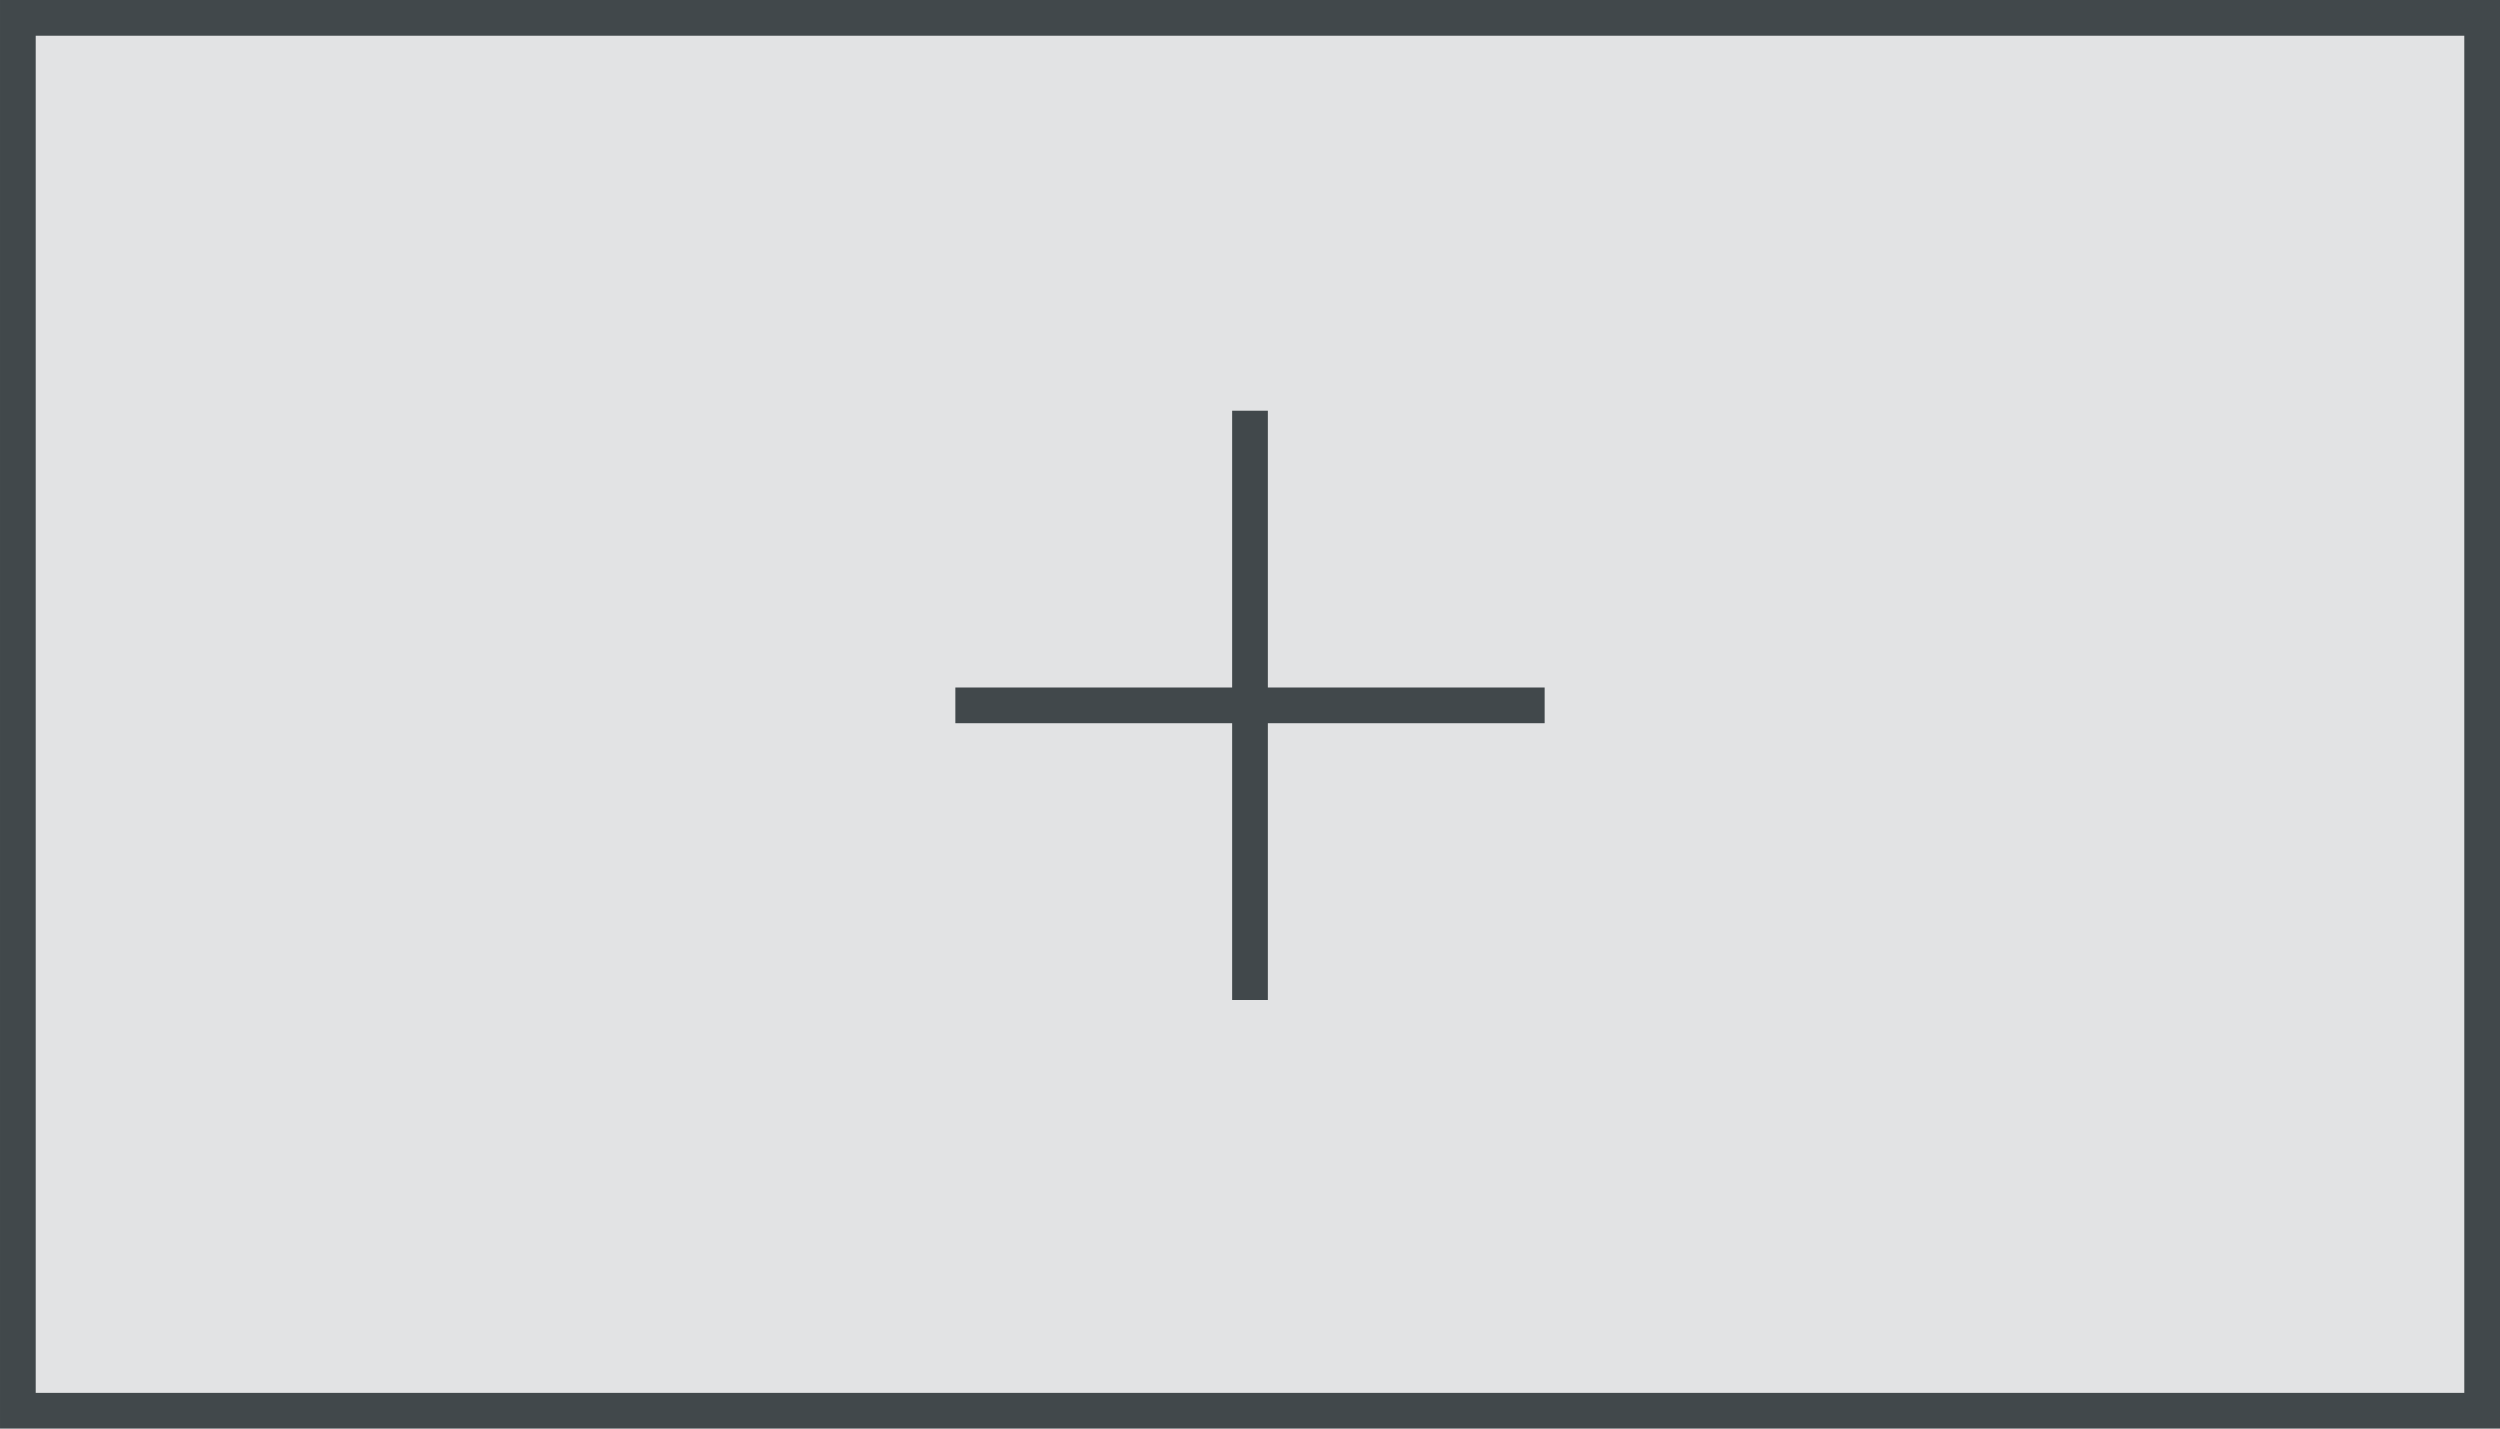 <svg width="70" height="40" viewBox="0 0 70 40" fill="none" xmlns="http://www.w3.org/2000/svg">
<rect x="-0.5" y="-0.5" width="39" height="69" transform="matrix(1.19249e-08 -1 -1 -1.19249e-08 69 39)" fill="#41484B" fill-opacity="0.15" stroke="#41484B"/>
<path d="M35 28L35 11.5" stroke="#41484B"/>
<path d="M43.25 19.75L26.75 19.75" stroke="#41484B"/>
</svg>
